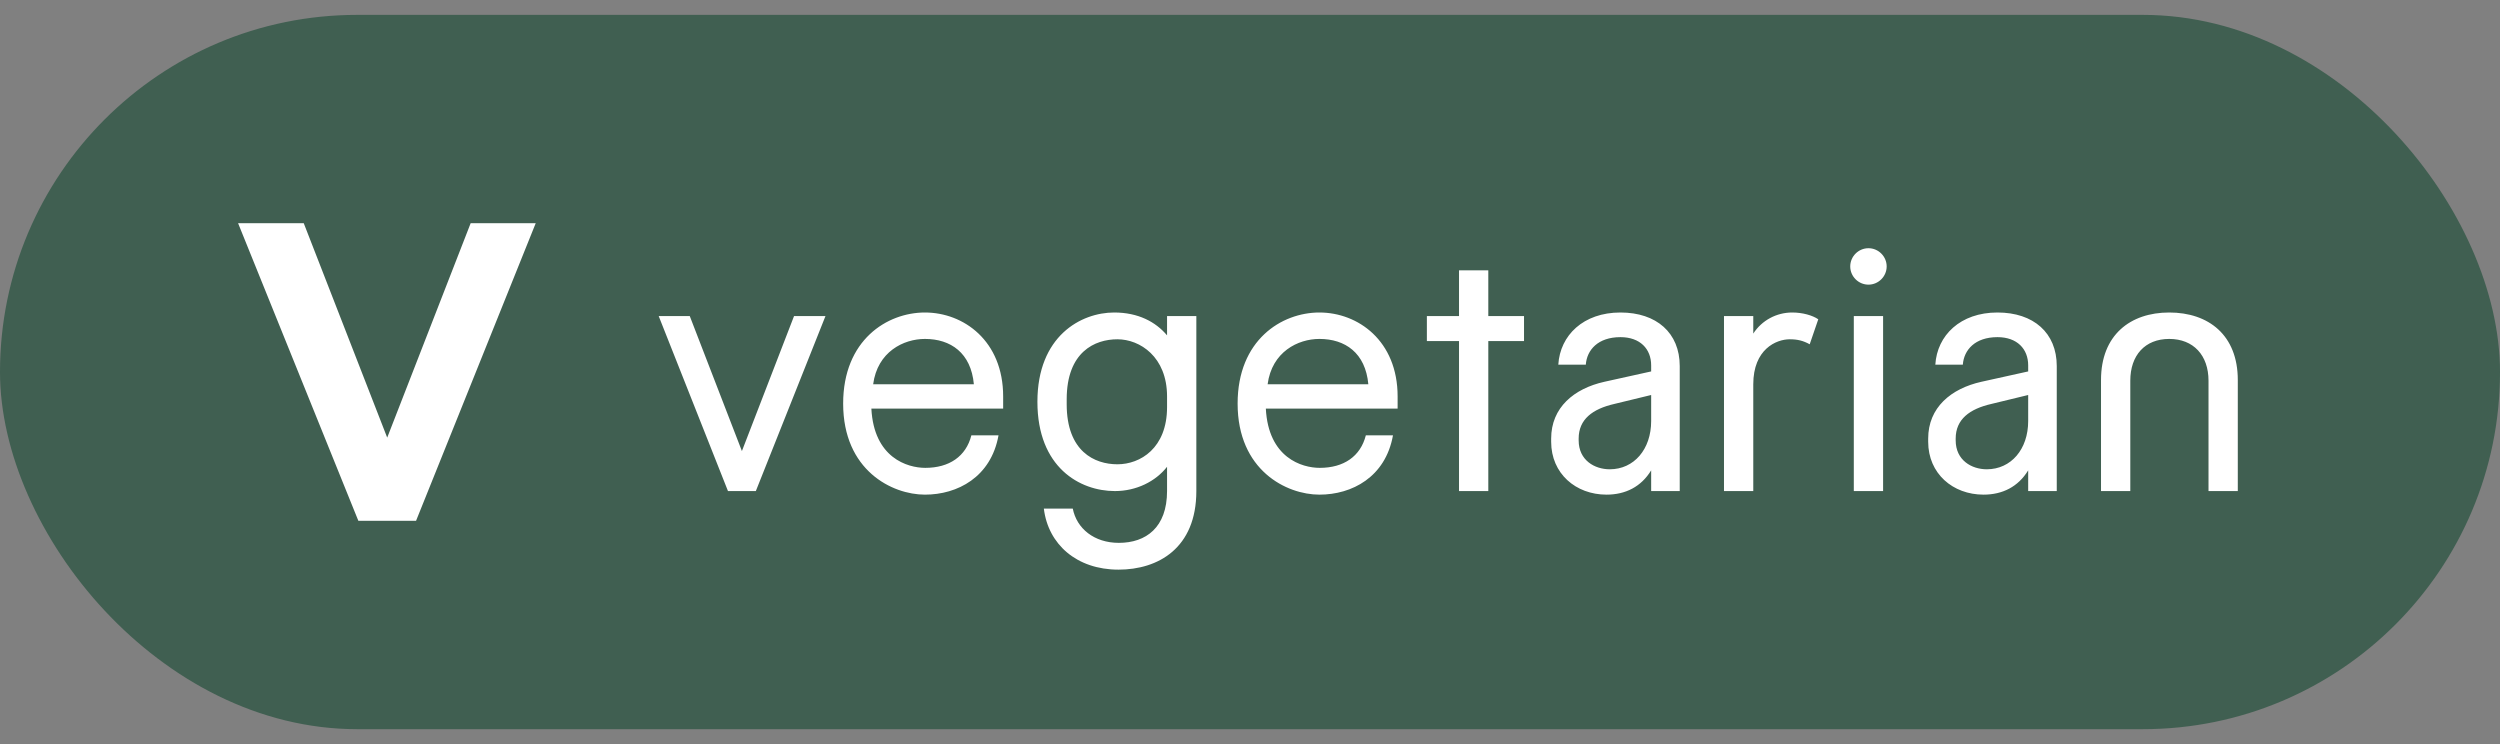 <svg width="84" height="25" viewBox="0 0 84 25" fill="none" xmlns="http://www.w3.org/2000/svg">
<rect x="0" y="0" width="84" height="25" fill="#808080" stroke="none"/>
<rect y="0.5" width="84" height="24" rx="12" fill="#003F23" fill-opacity="0.5"/>
<path d="M12.041 17.5L8 7.5H10.206L13.01 14.704L15.814 7.5H18L13.979 17.5H12.041Z" fill="white"/>
<path d="M24.46 16.5L22.132 10.62H23.176L24.928 15.156L26.68 10.62H27.736L25.396 16.5H24.46ZM31.078 16.62C29.974 16.62 28.33 15.804 28.33 13.56C28.33 11.424 29.806 10.5 31.078 10.5C32.374 10.5 33.706 11.448 33.706 13.32V13.728H29.278C29.362 15.384 30.49 15.72 31.09 15.72C31.894 15.72 32.458 15.336 32.638 14.628H33.55C33.298 16.032 32.17 16.62 31.078 16.62ZM29.338 12.912H32.722C32.626 11.856 31.942 11.388 31.078 11.388C30.358 11.388 29.482 11.82 29.338 12.912ZM37.581 19.14C36.177 19.14 35.217 18.288 35.073 17.088H36.045C36.177 17.76 36.765 18.24 37.593 18.24C38.505 18.24 39.213 17.724 39.213 16.5V15.684C38.829 16.176 38.181 16.5 37.461 16.5C36.285 16.5 34.857 15.708 34.857 13.5C34.857 11.292 36.321 10.5 37.437 10.5C38.241 10.5 38.829 10.812 39.213 11.268V10.62H40.197V16.5C40.197 18.42 38.913 19.14 37.581 19.14ZM37.545 15.6C38.313 15.6 39.213 15.06 39.213 13.68V13.32C39.213 11.988 38.301 11.4 37.545 11.4C36.789 11.4 35.841 11.82 35.841 13.416V13.584C35.841 15.168 36.777 15.6 37.545 15.6ZM44.332 16.62C43.228 16.62 41.584 15.804 41.584 13.56C41.584 11.424 43.06 10.5 44.332 10.5C45.628 10.5 46.96 11.448 46.96 13.32V13.728H42.532C42.616 15.384 43.744 15.72 44.344 15.72C45.148 15.72 45.712 15.336 45.892 14.628H46.804C46.552 16.032 45.424 16.62 44.332 16.62ZM42.592 12.912H45.976C45.88 11.856 45.196 11.388 44.332 11.388C43.612 11.388 42.736 11.82 42.592 12.912ZM49.023 16.5V11.46H47.943V10.62H49.023V9.084H50.007V10.62H51.207V11.46H50.007V16.5H49.023ZM53.979 16.62C52.947 16.62 52.119 15.912 52.119 14.844V14.736C52.119 13.692 52.887 13.056 53.907 12.828L55.479 12.48V12.276C55.479 11.724 55.107 11.328 54.447 11.328C53.691 11.328 53.319 11.76 53.283 12.252H52.359C52.419 11.268 53.199 10.5 54.447 10.5C55.659 10.5 56.439 11.184 56.439 12.3V16.5H55.479V15.804C55.143 16.356 54.615 16.62 53.979 16.62ZM54.087 15.768C54.903 15.768 55.479 15.096 55.479 14.148V13.272L54.243 13.572C53.511 13.74 53.043 14.088 53.043 14.736V14.796C53.043 15.468 53.583 15.768 54.087 15.768ZM57.926 16.5V10.62H58.91V11.208C59.198 10.764 59.69 10.5 60.218 10.5C60.566 10.5 60.902 10.596 61.094 10.728L60.806 11.568C60.59 11.448 60.398 11.4 60.134 11.4C59.678 11.4 58.91 11.736 58.91 12.912V16.5H57.926ZM62.78 9.564C62.444 9.564 62.168 9.288 62.168 8.952C62.168 8.616 62.444 8.34 62.78 8.34C63.116 8.34 63.392 8.616 63.392 8.952C63.392 9.288 63.116 9.564 62.78 9.564ZM62.288 16.5V10.62H63.272V16.5H62.288ZM66.647 16.62C65.615 16.62 64.787 15.912 64.787 14.844V14.736C64.787 13.692 65.555 13.056 66.575 12.828L68.147 12.48V12.276C68.147 11.724 67.775 11.328 67.115 11.328C66.359 11.328 65.987 11.76 65.951 12.252H65.027C65.087 11.268 65.867 10.5 67.115 10.5C68.327 10.5 69.107 11.184 69.107 12.3V16.5H68.147V15.804C67.811 16.356 67.283 16.62 66.647 16.62ZM66.755 15.768C67.571 15.768 68.147 15.096 68.147 14.148V13.272L66.911 13.572C66.179 13.74 65.711 14.088 65.711 14.736V14.796C65.711 15.468 66.251 15.768 66.755 15.768ZM70.594 16.5V12.768C70.594 11.256 71.578 10.5 72.886 10.5C74.206 10.5 75.19 11.256 75.19 12.768V16.5H74.206V12.792C74.206 11.94 73.702 11.388 72.886 11.388C72.07 11.388 71.578 11.94 71.578 12.792V16.5H70.594Z" fill="white"/>
</svg>

